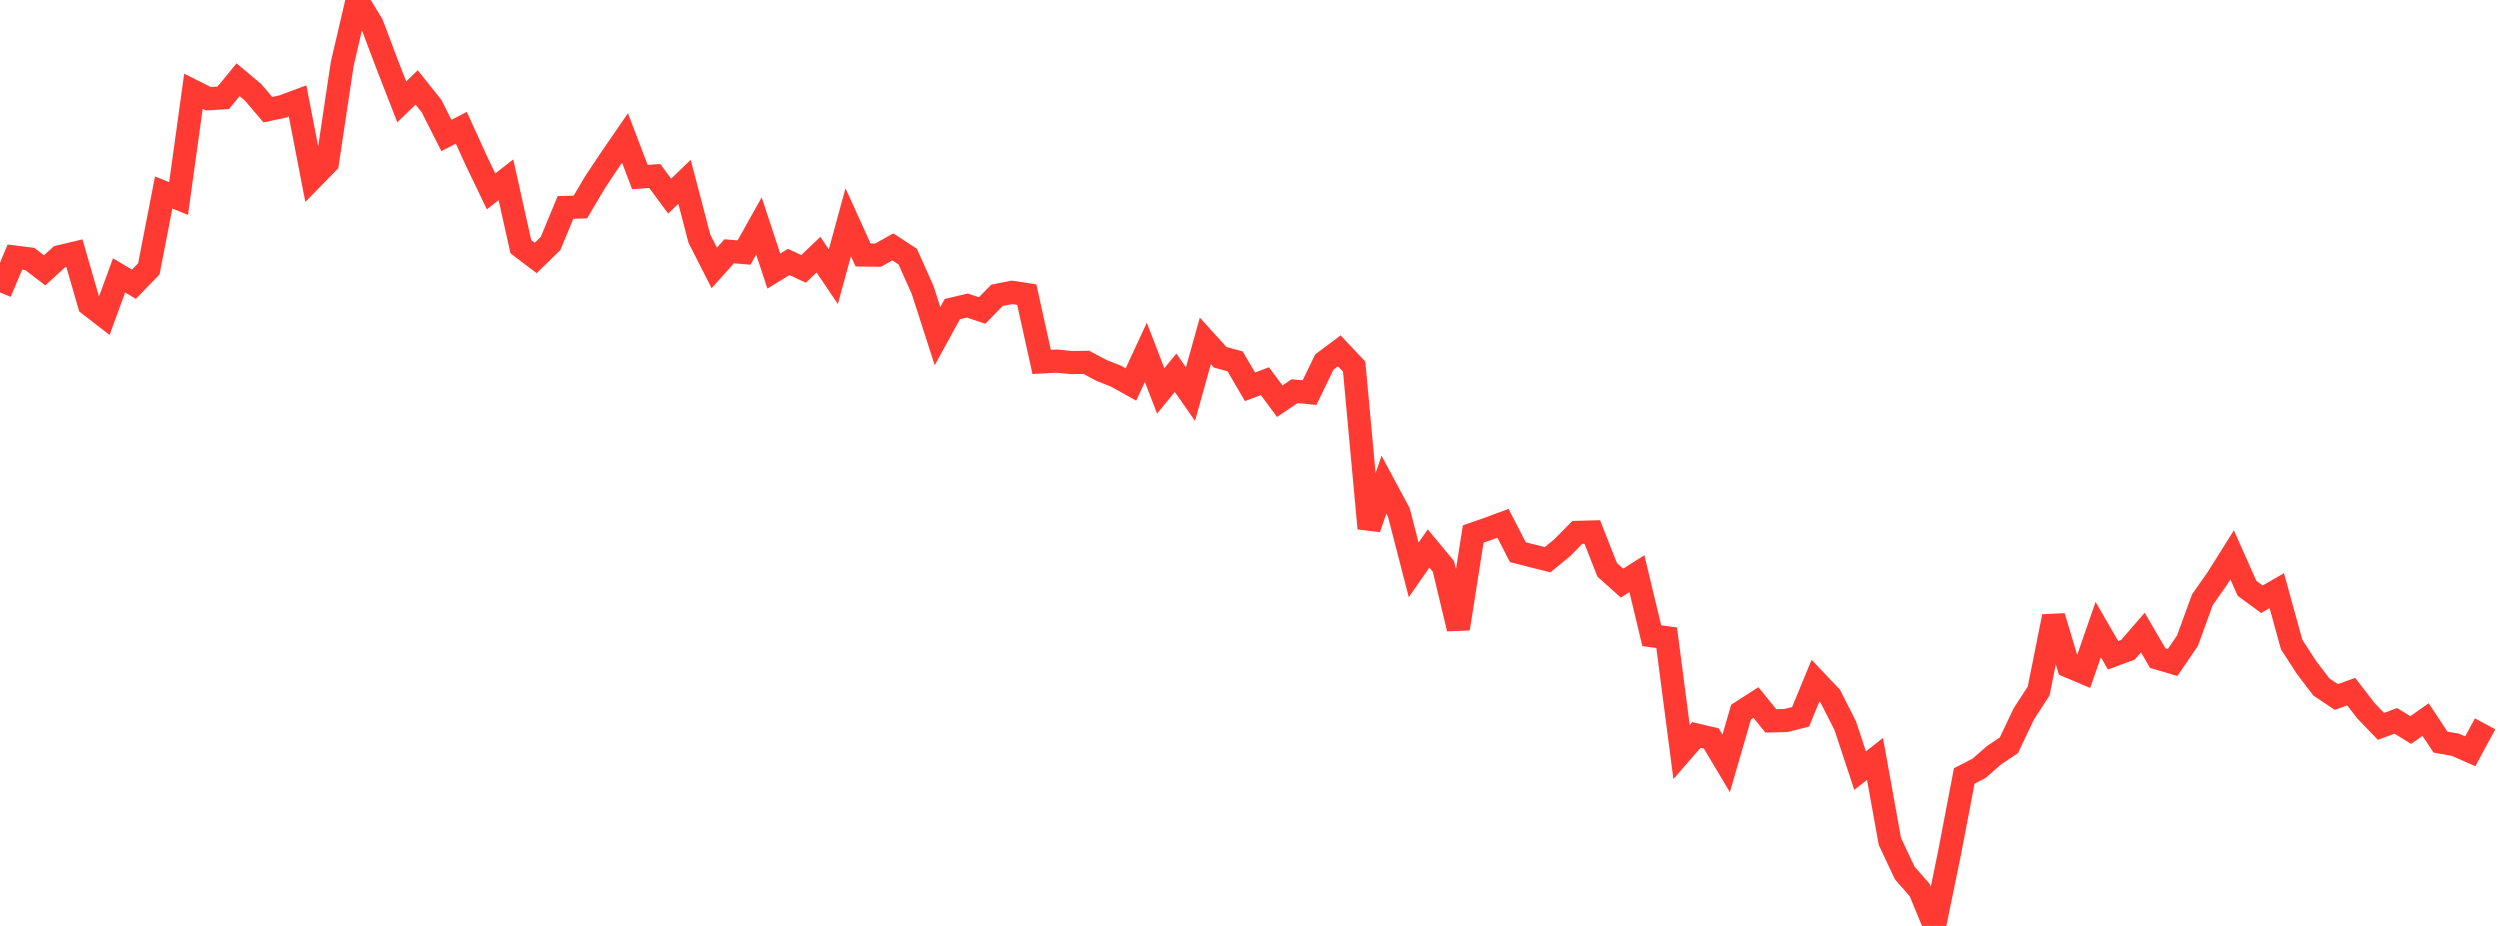 <?xml version="1.0" standalone="no"?>
<!DOCTYPE svg PUBLIC "-//W3C//DTD SVG 1.1//EN" "http://www.w3.org/Graphics/SVG/1.1/DTD/svg11.dtd">

<svg width="135" height="50" viewBox="0 0 135 50" preserveAspectRatio="none" 
  xmlns="http://www.w3.org/2000/svg"
  xmlns:xlink="http://www.w3.org/1999/xlink">


<polyline points="0.0, 15.79 0.804, 13.883 1.607, 13.983 2.411, 14.598 3.214, 13.865 4.018, 13.672 4.821, 16.45 5.625, 17.072 6.429, 14.87 7.232, 15.349 8.036, 14.521 8.839, 10.394 9.643, 10.723 10.446, 4.928 11.25, 5.331 12.054, 5.283 12.857, 4.305 13.661, 4.98 14.464, 5.921 15.268, 5.75 16.071, 5.451 16.875, 9.616 17.679, 8.792 18.482, 3.442 19.286, 0.0 20.089, 1.311 20.893, 3.443 21.696, 5.502 22.5, 4.721 23.304, 5.73 24.107, 7.316 24.911, 6.899 25.714, 8.661 26.518, 10.336 27.321, 9.708 28.125, 13.32 28.929, 13.93 29.732, 13.146 30.536, 11.203 31.339, 11.179 32.143, 9.824 32.946, 8.62 33.75, 7.449 34.554, 9.561 35.357, 9.503 36.161, 10.59 36.964, 9.818 37.768, 12.89 38.571, 14.467 39.375, 13.57 40.179, 13.637 40.982, 12.202 41.786, 14.638 42.589, 14.145 43.393, 14.52 44.196, 13.752 45.0, 14.94 45.804, 12.001 46.607, 13.77 47.411, 13.78 48.214, 13.333 49.018, 13.858 49.821, 15.656 50.625, 18.151 51.429, 16.687 52.232, 16.499 53.036, 16.766 53.839, 15.946 54.643, 15.786 55.446, 15.909 56.25, 19.544 57.054, 19.499 57.857, 19.578 58.661, 19.566 59.464, 19.995 60.268, 20.315 61.071, 20.763 61.875, 19.027 62.679, 21.109 63.482, 20.128 64.286, 21.284 65.089, 18.409 65.893, 19.295 66.696, 19.512 67.5, 20.888 68.304, 20.583 69.107, 21.664 69.911, 21.123 70.714, 21.203 71.518, 19.545 72.321, 18.945 73.125, 19.8 73.929, 28.535 74.732, 26.171 75.536, 27.669 76.339, 30.774 77.143, 29.617 77.946, 30.587 78.75, 33.948 79.554, 28.835 80.357, 28.556 81.161, 28.258 81.964, 29.818 82.768, 30.024 83.571, 30.224 84.375, 29.564 85.179, 28.748 85.982, 28.726 86.786, 30.769 87.589, 31.489 88.393, 30.978 89.196, 34.328 90.0, 34.437 90.804, 40.612 91.607, 39.689 92.411, 39.878 93.214, 41.223 94.018, 38.451 94.821, 37.936 95.625, 38.928 96.429, 38.91 97.232, 38.707 98.036, 36.757 98.839, 37.603 99.643, 39.186 100.446, 41.614 101.25, 40.982 102.054, 45.44 102.857, 47.143 103.661, 48.06 104.464, 50.0 105.268, 46.092 106.071, 41.899 106.875, 41.487 107.679, 40.781 108.482, 40.243 109.286, 38.549 110.089, 37.312 110.893, 33.29 111.696, 35.974 112.5, 36.314 113.304, 33.997 114.107, 35.385 114.911, 35.087 115.714, 34.158 116.518, 35.54 117.321, 35.775 118.125, 34.596 118.929, 32.387 119.732, 31.243 120.536, 29.962 121.339, 31.771 122.143, 32.358 122.946, 31.897 123.75, 34.807 124.554, 36.048 125.357, 37.099 126.161, 37.638 126.964, 37.347 127.768, 38.388 128.571, 39.223 129.375, 38.926 130.179, 39.423 130.982, 38.857 131.786, 40.073 132.589, 40.216 133.393, 40.571 134.196, 39.087" fill="none" stroke="#ff3a33" stroke-width="1.25"/>

</svg>